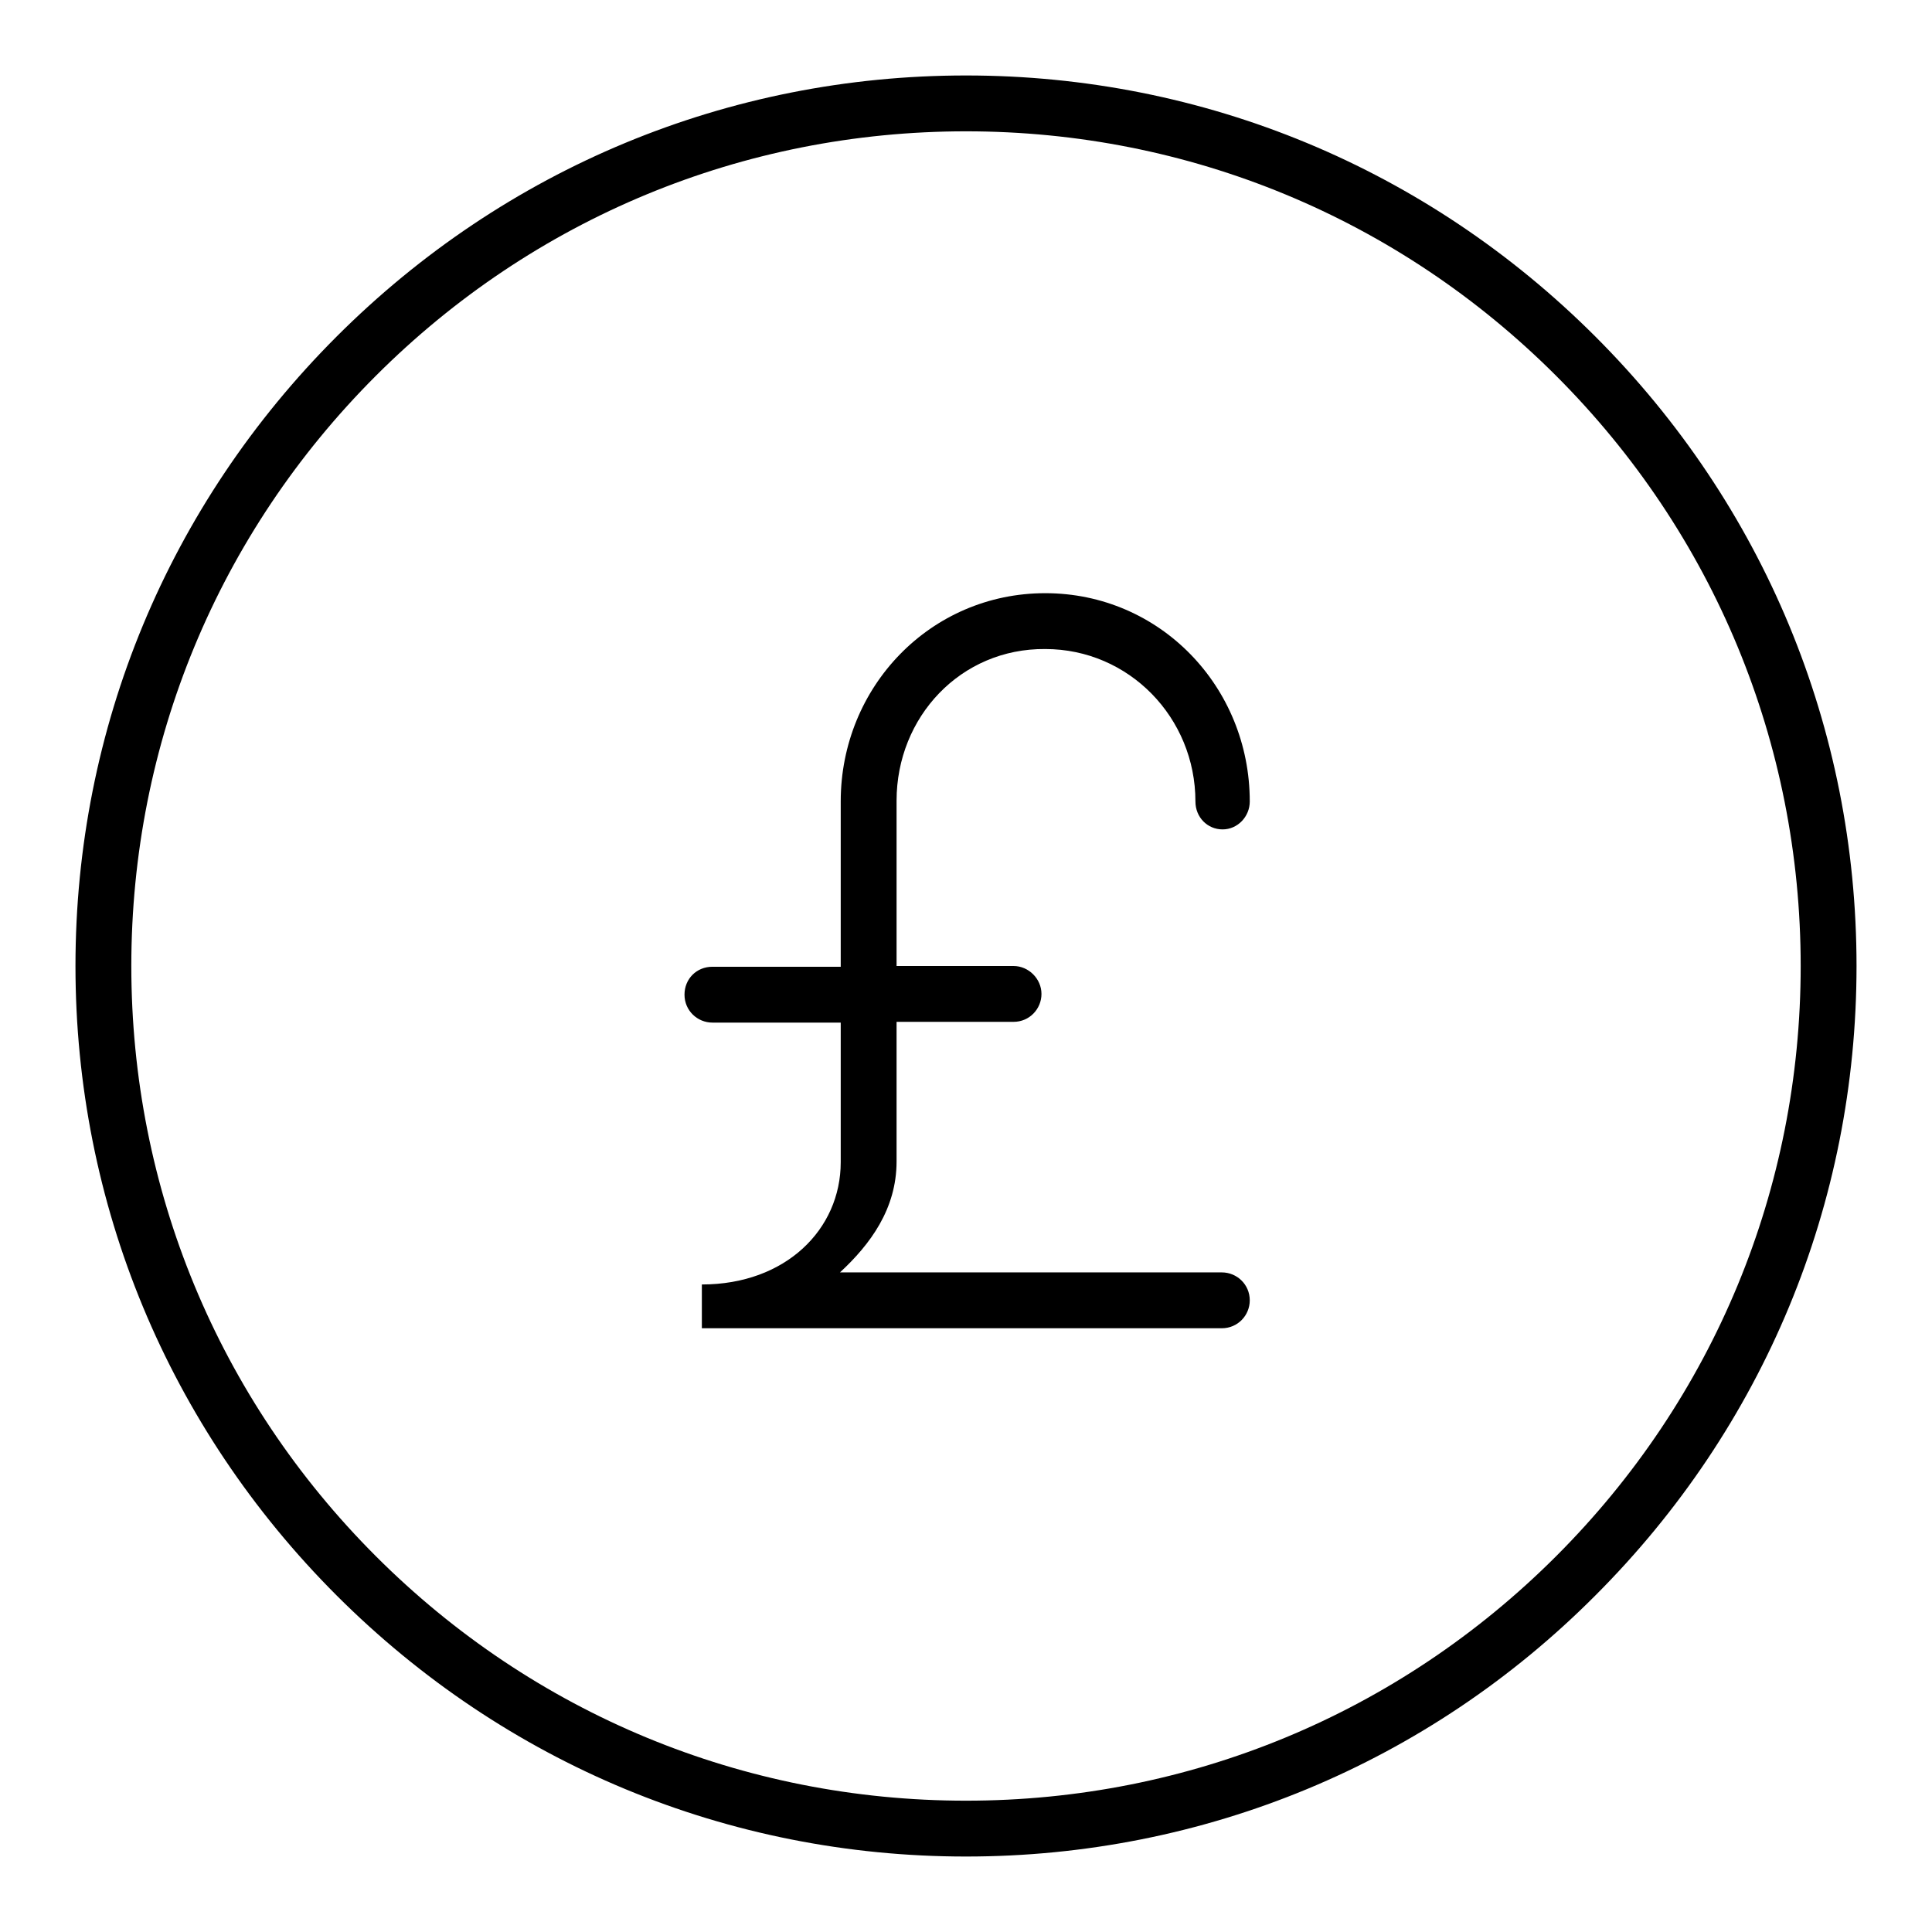 <?xml version="1.0" encoding="utf-8"?>
<!-- Svg Vector Icons : http://www.onlinewebfonts.com/icon -->
<!DOCTYPE svg PUBLIC "-//W3C//DTD SVG 1.1//EN" "http://www.w3.org/Graphics/SVG/1.1/DTD/svg11.dtd">
<svg version="1.1" xmlns="http://www.w3.org/2000/svg" xmlns:xlink="http://www.w3.org/1999/xlink" x="0px" y="0px" viewBox="0 0 256 256" enable-background="new 0 0 256 256" xml:space="preserve">
<g> <path fill="#000000" d="M128,10c-31.5,0-61.1,12.3-83.4,34.6C22.3,66.9,10,96.5,10,128c0,31.5,12.3,61.1,34.6,83.4 C66.9,233.7,96.5,246,128,246c31.5,0,61.2-12.3,83.4-34.6c22.3-22.3,34.6-51.9,34.6-83.4c0-31.5-12.3-61.1-34.6-83.4 C189.1,22.3,159.5,10,128,10z M206.2,206.2c-20.9,20.9-48.7,32.4-78.2,32.4c-29.5,0-57.3-11.5-78.2-32.4 c-20.9-20.9-32.4-48.7-32.4-78.2c0-29.5,11.5-57.3,32.4-78.2C70.7,28.9,98.5,17.4,128,17.4c29.5,0,57.3,11.5,78.2,32.4 c20.9,20.9,32.4,48.7,32.4,78.2C238.6,157.5,227.1,185.3,206.2,206.2z M118.8,106.1V128h15.5c2,0,3.7,1.7,3.7,3.7s-1.6,3.7-3.7,3.7 h-15.5v18.5c0,6.3-3.5,11-7.5,14.7h50.6c2,0,3.7,1.6,3.7,3.7c0,2-1.6,3.7-3.7,3.7H93v-5.8c11.1,0,18.4-7.3,18.4-16.2v-18.5h-17 c-2,0-3.7-1.6-3.7-3.7s1.6-3.7,3.7-3.7h17v-21.9c0-15.2,11.9-27.6,27.1-27.6c15.2,0,27.1,12.4,27.1,27.6c0,2-1.6,3.7-3.6,3.7 c-2,0-3.6-1.6-3.6-3.7c0-11.1-8.8-20.2-19.9-20.2C127.3,85.9,118.8,95,118.8,106.1z"/></g>
</svg>